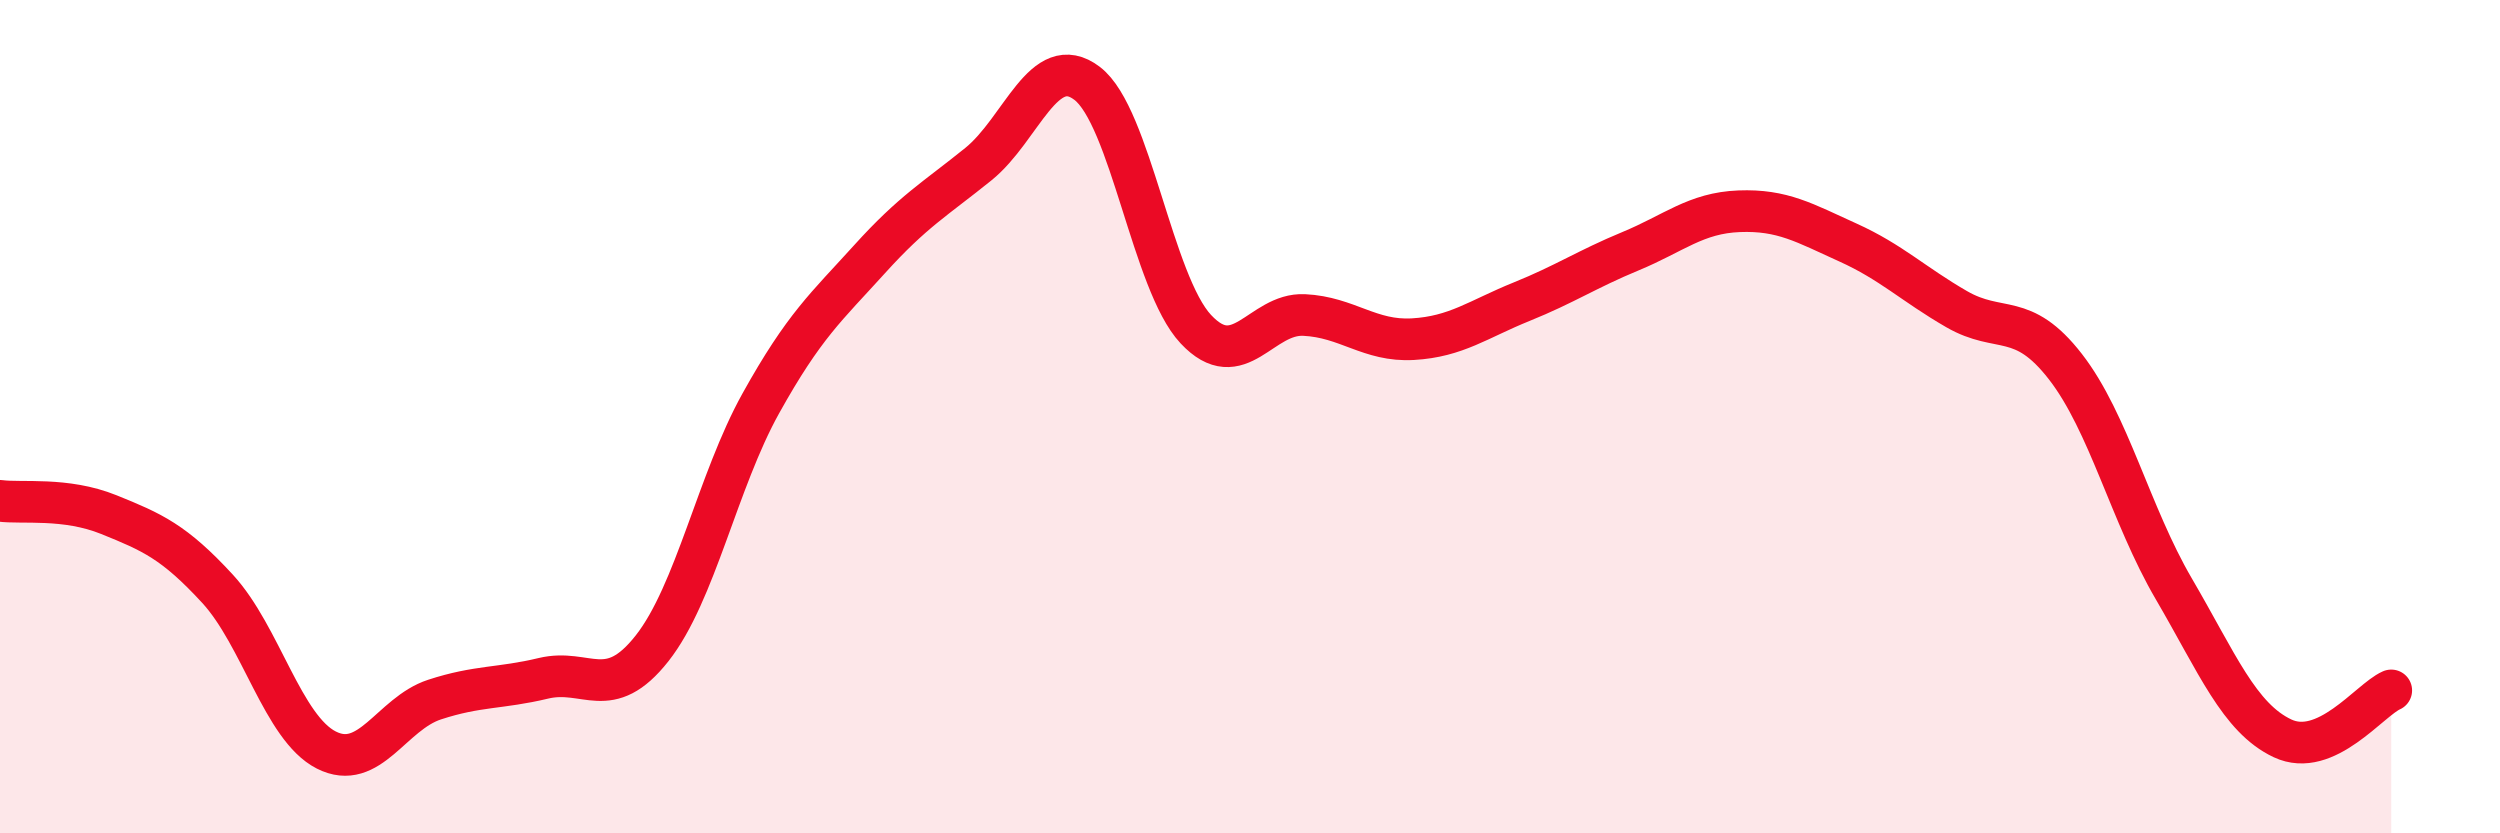 
    <svg width="60" height="20" viewBox="0 0 60 20" xmlns="http://www.w3.org/2000/svg">
      <path
        d="M 0,12.02 C 0.52,12.09 1.57,11.93 2.61,12.35 C 3.65,12.77 4.18,13 5.22,14.13 C 6.26,15.26 6.79,17.47 7.83,18 C 8.87,18.53 9.39,17.13 10.43,16.79 C 11.47,16.45 12,16.53 13.04,16.28 C 14.08,16.03 14.61,16.88 15.65,15.56 C 16.69,14.24 17.22,11.55 18.26,9.68 C 19.3,7.81 19.83,7.37 20.87,6.22 C 21.91,5.07 22.44,4.78 23.48,3.94 C 24.52,3.1 25.05,1.21 26.09,2 C 27.13,2.79 27.66,6.79 28.7,7.9 C 29.74,9.01 30.26,7.51 31.3,7.56 C 32.34,7.61 32.87,8.2 33.91,8.14 C 34.95,8.08 35.48,7.66 36.52,7.24 C 37.56,6.82 38.09,6.46 39.13,6.03 C 40.17,5.6 40.7,5.11 41.74,5.07 C 42.78,5.03 43.31,5.35 44.35,5.82 C 45.39,6.29 45.92,6.82 46.96,7.42 C 48,8.02 48.53,7.46 49.57,8.8 C 50.61,10.14 51.13,12.35 52.17,14.13 C 53.21,15.91 53.74,17.23 54.78,17.72 C 55.82,18.21 56.87,16.8 57.39,16.57L57.39 20L0 20Z"
        fill="#EB0A25"
        opacity="0.1"
        stroke-linecap="round"
        stroke-linejoin="round"
      />
      <path
        d="M 0,12.02 C 0.52,12.09 1.57,11.93 2.61,12.35 C 3.65,12.77 4.18,13 5.22,14.13 C 6.26,15.26 6.79,17.47 7.83,18 C 8.87,18.53 9.39,17.13 10.43,16.79 C 11.47,16.45 12,16.53 13.04,16.28 C 14.08,16.03 14.61,16.88 15.65,15.56 C 16.69,14.24 17.22,11.55 18.26,9.68 C 19.3,7.81 19.83,7.37 20.87,6.22 C 21.91,5.07 22.44,4.78 23.48,3.94 C 24.52,3.1 25.05,1.21 26.09,2 C 27.13,2.79 27.66,6.79 28.7,7.9 C 29.74,9.01 30.26,7.51 31.3,7.56 C 32.34,7.61 32.87,8.2 33.91,8.14 C 34.95,8.08 35.48,7.66 36.52,7.24 C 37.56,6.82 38.09,6.46 39.13,6.03 C 40.17,5.6 40.7,5.11 41.74,5.07 C 42.78,5.03 43.31,5.35 44.35,5.82 C 45.39,6.29 45.92,6.82 46.96,7.42 C 48,8.02 48.53,7.46 49.57,8.8 C 50.61,10.14 51.13,12.35 52.17,14.13 C 53.21,15.91 53.74,17.23 54.78,17.72 C 55.82,18.21 56.87,16.8 57.39,16.57"
        stroke="#EB0A25"
        stroke-width="1"
        fill="none"
        stroke-linecap="round"
        stroke-linejoin="round"
      />
    </svg>
  